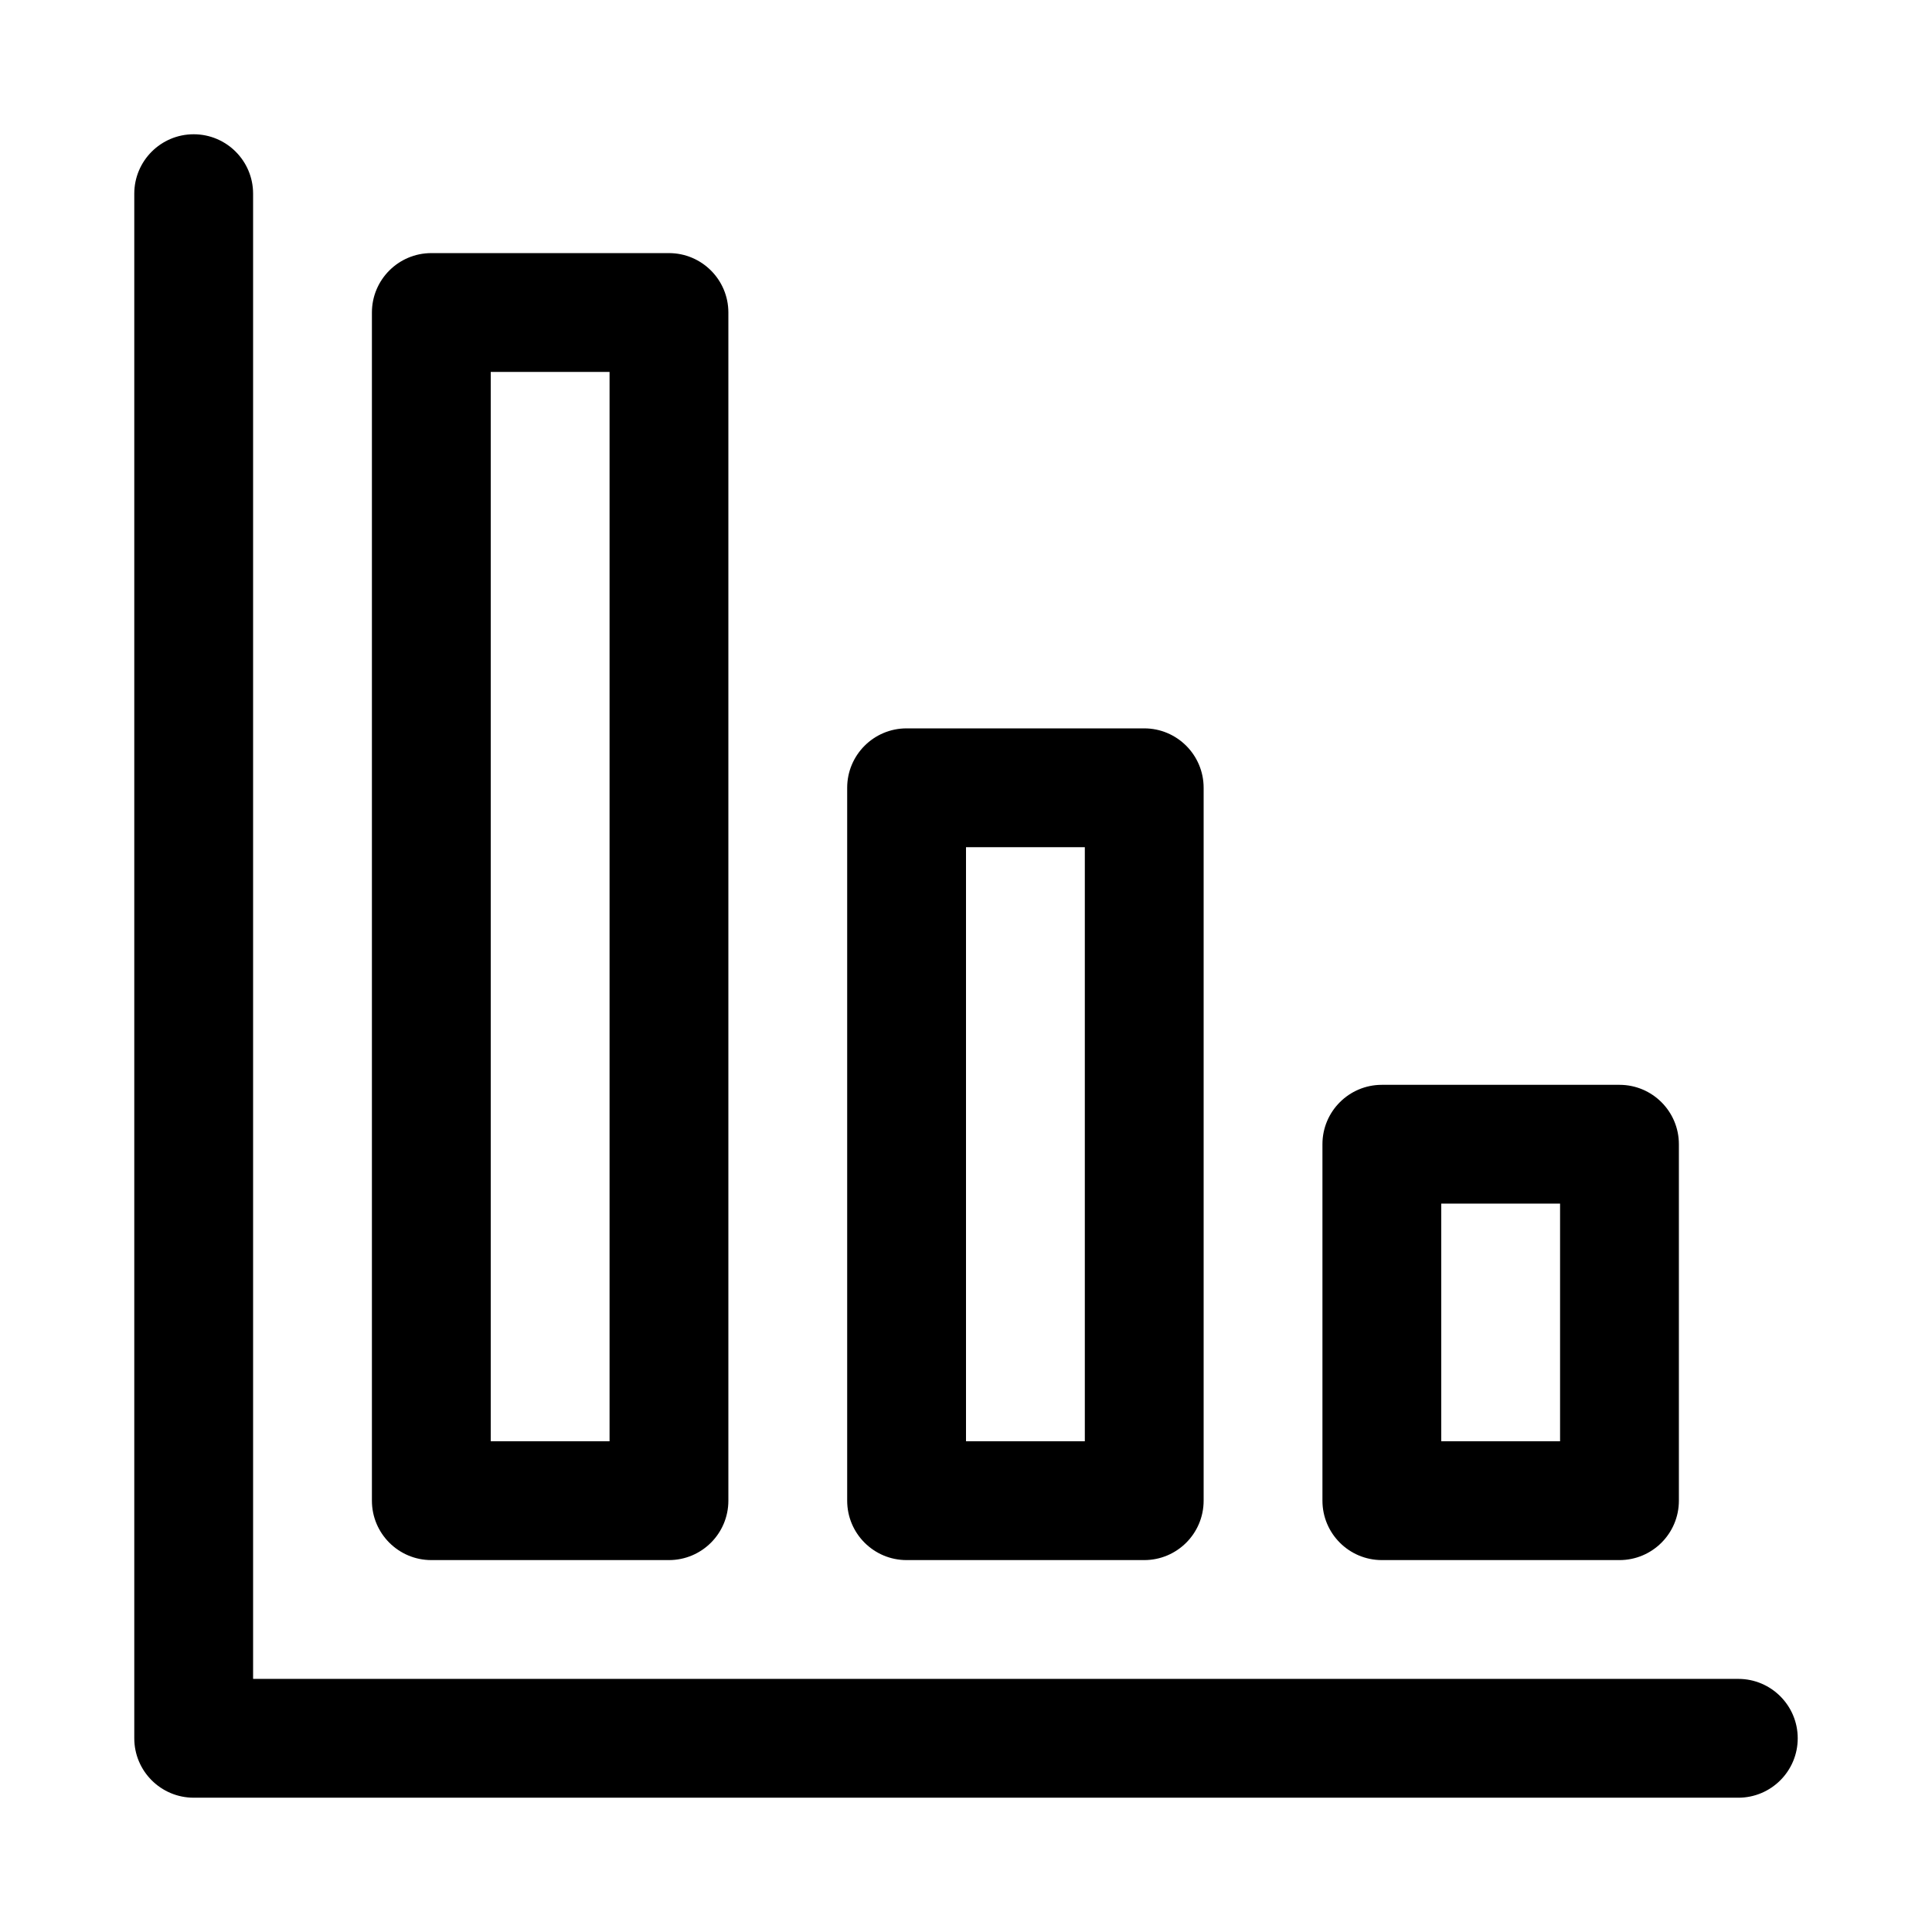 <?xml version="1.0" encoding="UTF-8"?>
<!-- Uploaded to: ICON Repo, www.svgrepo.com, Generator: ICON Repo Mixer Tools -->
<svg fill="#000000" width="800px" height="800px" version="1.1" viewBox="144 144 512 512" xmlns="http://www.w3.org/2000/svg">
 <g>
  <path d="m573.18 557.44h-62.977c-8.691 0-15.742-7.055-15.742-15.742v-94.465c-0.004-8.691 7.051-15.742 15.742-15.742h62.977c8.691 0 15.742 7.051 15.742 15.742v94.465c0 8.691-7.051 15.742-15.742 15.742zm-47.234-31.488h31.488v-62.977h-31.488z"/>
  <path d="m447.23 557.44h-62.977c-8.691 0-15.742-7.051-15.742-15.742v-188.93c0-8.691 7.051-15.742 15.742-15.742h62.977c8.691 0 15.746 7.051 15.746 15.742v188.93c0 8.691-7.055 15.742-15.746 15.742zm-47.23-31.488h31.488v-157.44h-31.488z"/>
  <path d="m321.28 557.44h-62.977c-8.688 0-15.742-7.051-15.742-15.742v-314.88c0-8.688 7.055-15.742 15.742-15.742h62.977c8.691 0 15.746 7.055 15.746 15.742v314.88c0 8.691-7.055 15.742-15.746 15.742zm-47.23-31.488h31.488v-283.39h-31.488z"/>
  <path d="m604.67 620.41h-409.34c-8.691 0-15.746-7.051-15.746-15.742v-409.34c0-8.691 7.055-15.746 15.742-15.746 8.691 0 15.746 7.055 15.746 15.742v393.6h393.6c8.691 0 15.742 7.055 15.742 15.742 0 8.695-7.051 15.746-15.742 15.746z"/>
 </g>
</svg>